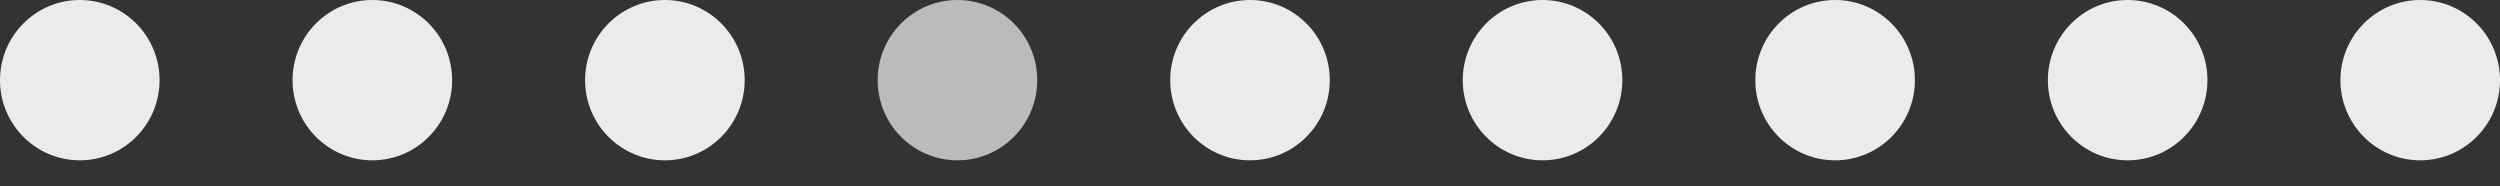 <?xml version="1.0" encoding="UTF-8"?> <svg xmlns="http://www.w3.org/2000/svg" width="94" height="7" fill="none"><rect width="100%" height="100%" fill="#333333" stroke="none"/> <ellipse cx="25" cy="3.014" rx="3" ry="3.014" fill="#EBEBEB"></ellipse> <ellipse cx="47" cy="3.014" rx="3" ry="3.014" fill="#EBEBEB"></ellipse> <ellipse cx="14" cy="3.014" rx="3" ry="3.014" fill="#EBEBEB"></ellipse> <ellipse cx="58" cy="3.014" rx="3" ry="3.014" fill="#EBEBEB"></ellipse> <ellipse cx="3" cy="3.014" rx="3" ry="3.014" fill="#EBEBEB"></ellipse> <ellipse cx="69" cy="3.014" rx="3" ry="3.014" fill="#EBEBEB"></ellipse> <ellipse cx="80" cy="3.014" rx="3" ry="3.014" fill="#EBEBEB"></ellipse> <ellipse cx="91" cy="3.014" rx="3" ry="3.014" fill="#EBEBEB"></ellipse> <ellipse cx="36" cy="3.014" rx="3" ry="3.014" fill="#BBB"></ellipse> </svg> 
